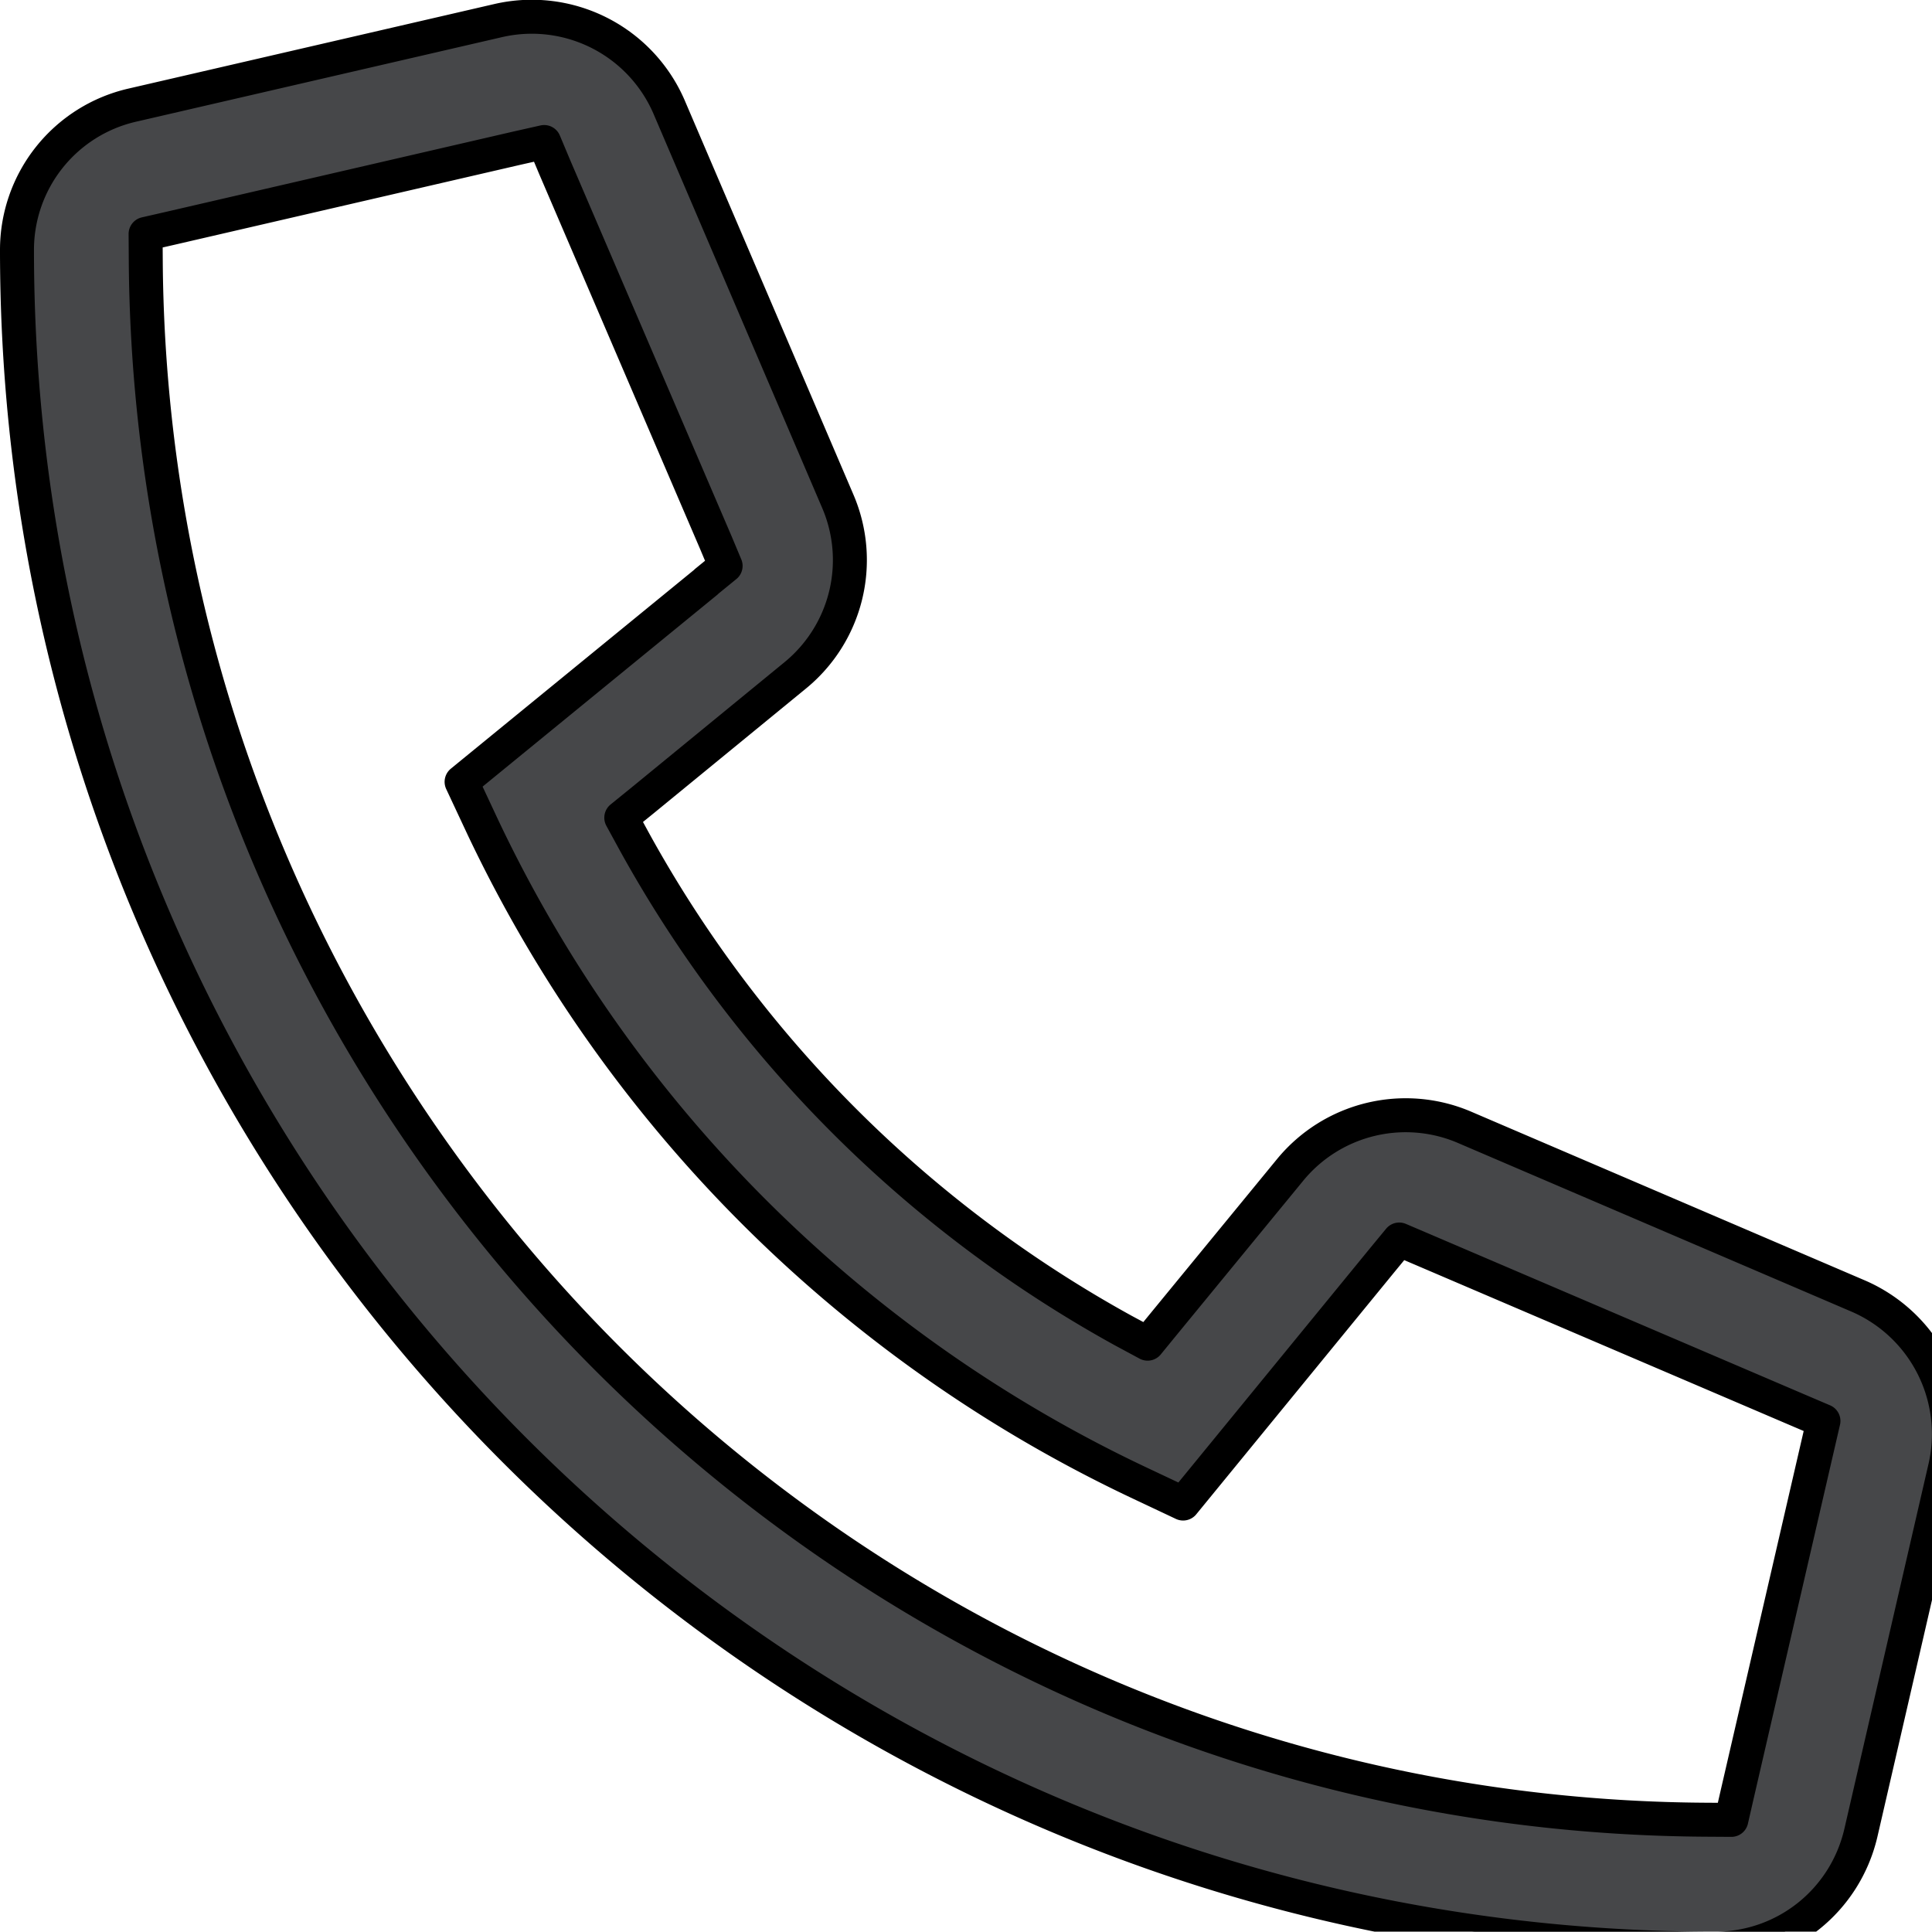<svg xmlns="http://www.w3.org/2000/svg" width="11.372" height="11.37" viewBox="0.268 0.268 11.372 11.37"><g data-name="Pfad 148"><path d="M4.205.895A.88.88 0 0 0 3.201.389L1.046.887a.874.874 0 0 0-.678.854c0 5.512 4.485 9.997 9.996 9.997.41 0 .763-.28.857-.68l.498-2.16a.885.885 0 0 0-.51-1l-2.324-.996a.88.88 0 0 0-1.023.252l-.736.897-.103.126L6.88 8.1a7.314 7.314 0 0 1-2.877-2.876l-.078-.143.127-.103.896-.734a.877.877 0 0 0 .252-1.024L4.205.895Zm.22 2.798L2.985 4.87l.125.267a8.1 8.1 0 0 0 3.855 3.855l.267.126 1.178-1.44.094-.114.136.058 2.211.946.15.064-.037.16-.47 2.035-.035.153-.157-.001c-5.026-.033-9.142-4.15-9.176-9.177l-.001-.157.153-.035 2.033-.47.16-.036.063.15.948 2.209.057.136-.114.093Z" fill="#464749" fill-rule="evenodd"/><path d="M4.205.895A.88.88 0 0 0 3.201.389L1.046.887a.874.874 0 0 0-.678.854c0 5.512 4.485 9.997 9.996 9.997.41 0 .763-.28.857-.68l.498-2.16a.885.885 0 0 0-.51-1l-2.324-.996a.88.88 0 0 0-1.023.252l-.736.897-.103.126L6.88 8.1a7.314 7.314 0 0 1-2.877-2.876l-.078-.143.127-.103.896-.734a.877.877 0 0 0 .252-1.024L4.205.895Zm.22 2.798L2.985 4.87l.125.267a8.1 8.1 0 0 0 3.855 3.855l.267.126 1.178-1.44.094-.114.136.058 2.211.946.15.064-.037.16-.47 2.035-.035.153-.157-.001c-5.026-.033-9.142-4.15-9.176-9.177l-.001-.157.153-.035 2.033-.47.16-.036.063.15.948 2.209.057.136-.114.093Z" stroke-linejoin="round" stroke-linecap="round" stroke-width=".2" stroke="#000" fill="transparent"/></g></svg>